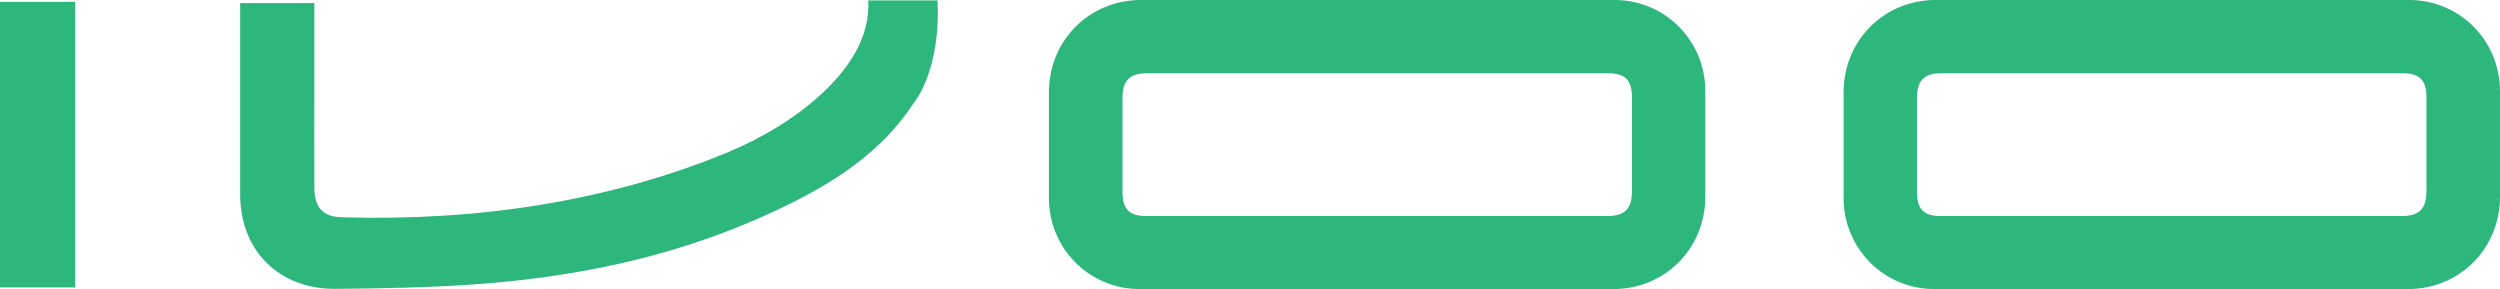 <svg width="320" height="37" viewBox="0 0 320 37" fill="none" xmlns="http://www.w3.org/2000/svg">
<path d="M9.63 0.235H0V36.791H9.63V0.235Z" fill="#2DB77C"/>
<path d="M206.667 0H146.032C139.444 0 134.259 5.17 134.259 11.829V25.328C134.259 31.83 139.444 37 145.873 37H206.508C213.095 37 218.28 31.83 218.28 25.172V11.672C218.28 5.17 213.095 0 206.667 0ZM208.889 24.466C208.889 26.764 207.936 27.652 205.741 27.652H146.746C144.55 27.652 143.677 26.79 143.677 24.545V12.56C143.677 10.262 144.63 9.374 146.825 9.374H205.82C208.016 9.374 208.889 10.236 208.889 12.481V24.466Z" fill="#2DB77C"/>
<path d="M30.741 0.392H40.238C40.238 3.63 40.238 6.763 40.238 9.896C40.238 14.596 40.212 19.323 40.238 24.023C40.238 26.529 41.323 27.73 43.677 27.809C60.794 28.331 77.566 25.877 92.884 19.61C97.566 17.677 101.799 15.119 105.159 12.011C108.519 8.904 111.402 4.857 111.138 0.052C114.048 0.052 116.931 0.052 120 0.052C120.317 5.875 118.862 10.81 116.878 13.291C112.09 20.602 104.444 24.754 96.587 28.174C85.053 33.162 72.857 35.564 60.37 36.425C54.577 36.817 48.757 36.922 42.963 36.974C35.688 37.026 30.741 32.065 30.741 24.884C30.741 16.79 30.741 8.695 30.741 0.418V0.392Z" fill="#2DB77C"/>
<path d="M308.386 0H247.751C241.164 0 235.979 5.17 235.979 11.829V25.328C235.979 31.83 241.164 37 247.593 37H308.228C314.815 37 320 31.83 320 25.172V11.672C320 5.17 314.815 0 308.386 0ZM310.582 24.466C310.582 26.764 309.63 27.652 307.434 27.652H248.439C246.243 27.652 245.37 26.79 245.37 24.545V12.56C245.37 10.262 246.323 9.374 248.519 9.374H307.513C309.709 9.374 310.582 10.236 310.582 12.481V24.466Z" fill="#2DB77C"/>
</svg>
